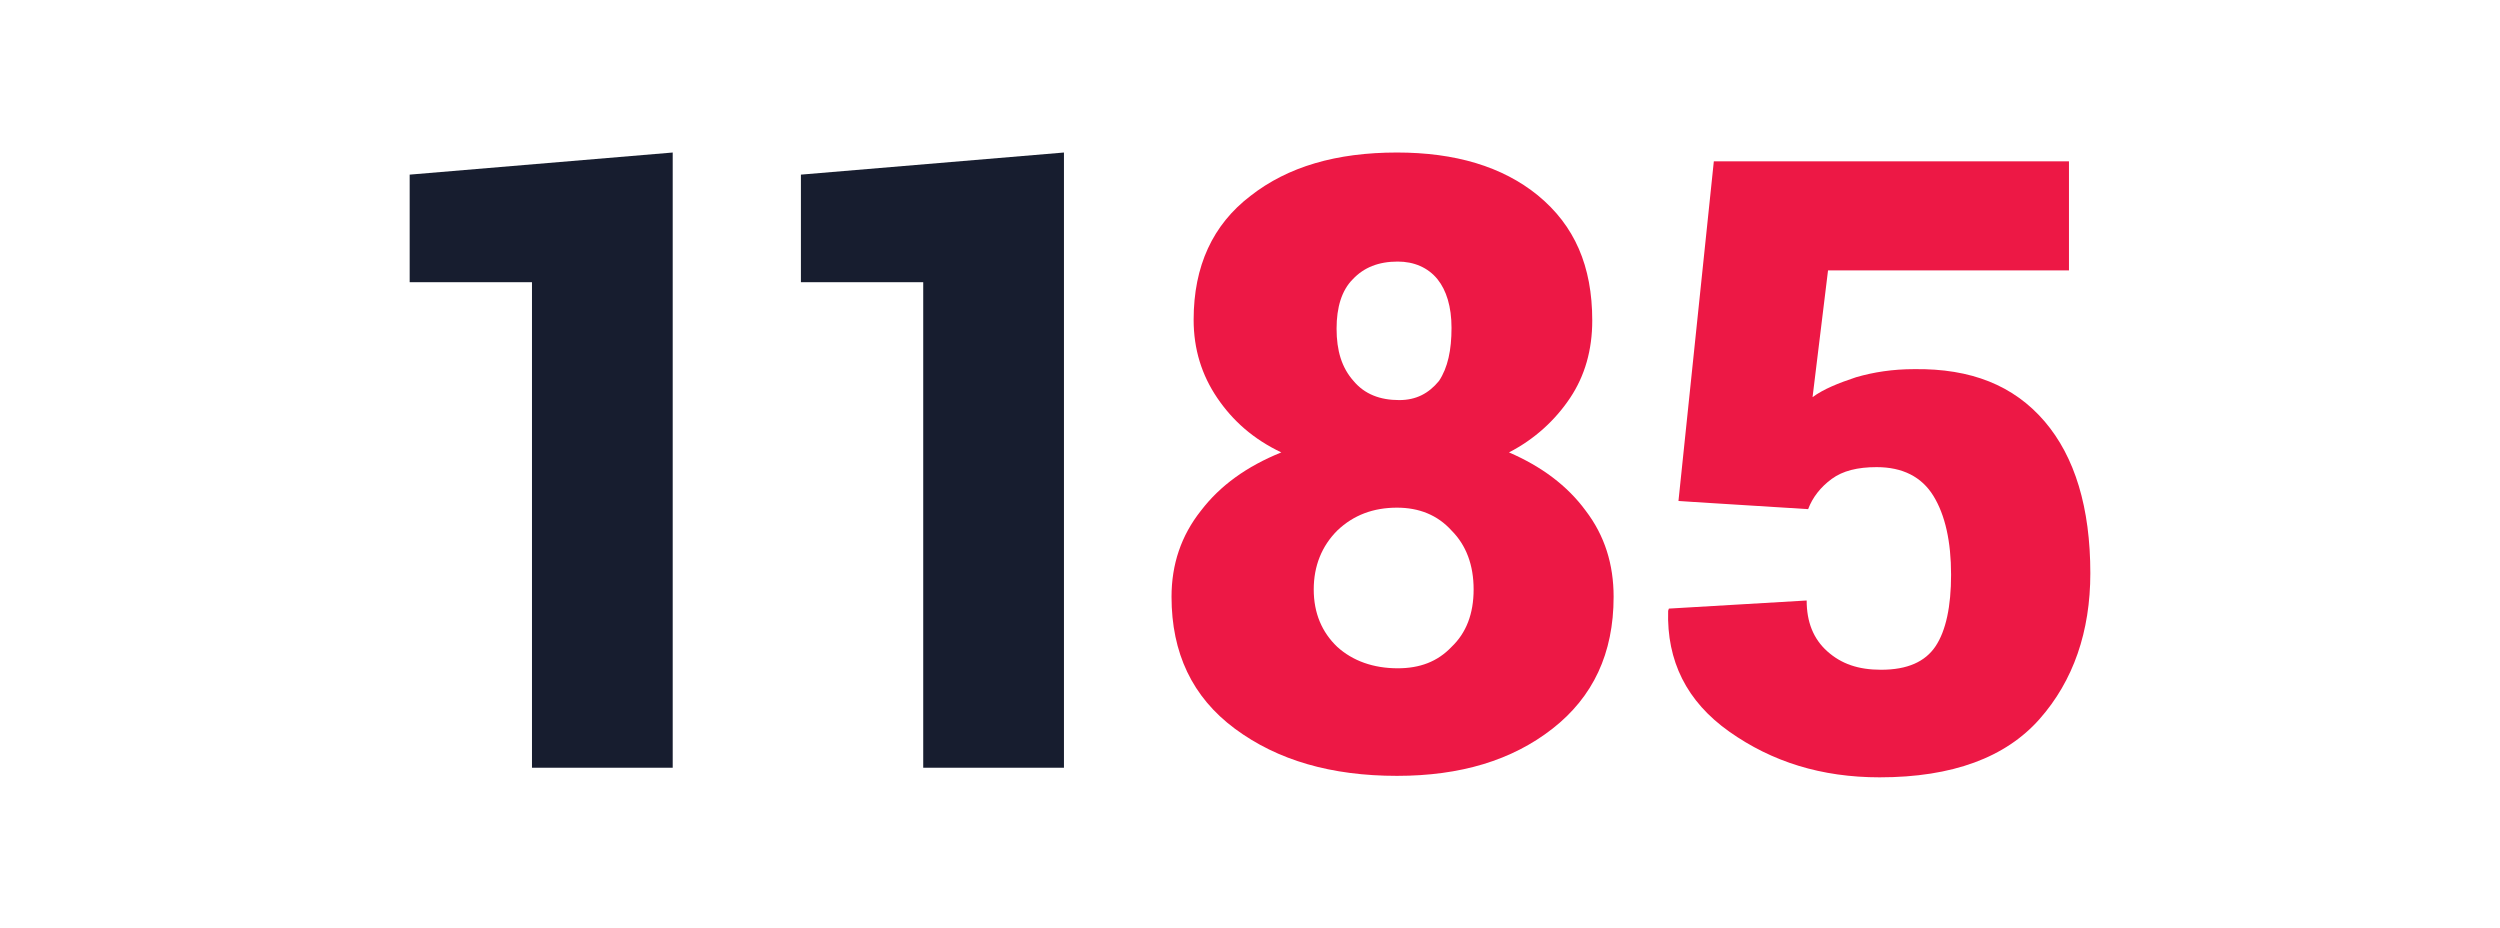 <?xml version="1.0" encoding="UTF-8"?>
<!-- Generator: Adobe Illustrator 27.0.0, SVG Export Plug-In . SVG Version: 6.00 Build 0)  -->
<svg xmlns="http://www.w3.org/2000/svg" xmlns:xlink="http://www.w3.org/1999/xlink" version="1.1" id="Layer_1" x="0px" y="0px" width="339.3px" height="126px" viewBox="0 0 339.3 126" style="enable-background:new 0 0 339.3 126;" xml:space="preserve">
<style type="text/css">
	.st0{fill:#171D2F;}
	.st1{fill:#ED1845;}
</style>
<g>
	<path class="st0" d="M91.3,104.2H72.2V38.3H55.6V23.7l35.7-3V104.2z"></path>
	<path class="st0" d="M144.4,104.2h-19.1V38.3h-16.6V23.7l35.7-3V104.2z"></path>
	<path class="st1" d="M216.1,43.5c0,4-1,7.5-3,10.5s-4.8,5.6-8.3,7.4c4.4,1.9,7.9,4.5,10.4,7.9c2.6,3.4,3.8,7.3,3.8,11.7   c0,7.7-2.8,13.6-8.3,17.9c-5.5,4.3-12.5,6.4-21.1,6.4c-8.9,0-16.2-2.1-22-6.4c-5.8-4.3-8.6-10.3-8.6-17.9c0-4.4,1.3-8.3,4-11.7   c2.6-3.4,6.2-6,10.9-7.9c-3.8-1.8-6.6-4.3-8.7-7.4c-2.1-3.1-3.2-6.6-3.2-10.6c0-7.3,2.6-12.9,7.7-16.8c5.1-4,11.7-5.9,19.9-5.9   c7.9,0,14.3,1.9,19.1,5.8C213.7,30.6,216.1,36.1,216.1,43.5z M200,80c0-3.3-1-6-3-8c-1.9-2.1-4.4-3.1-7.4-3.1c-3.2,0-5.9,1-8.1,3.1   c-2.1,2.1-3.2,4.8-3.2,8s1.1,5.8,3.2,7.8c2.1,1.9,4.9,2.9,8.2,2.9c3,0,5.4-0.9,7.3-2.9C199,85.9,200,83.3,200,80z M197,44.5   c0-2.9-0.7-5.1-1.9-6.6c-1.3-1.6-3.2-2.4-5.4-2.4c-2.6,0-4.6,0.8-6.1,2.4c-1.5,1.5-2.2,3.8-2.2,6.7c0,3,0.7,5.3,2.3,7.1   c1.5,1.8,3.6,2.6,6.2,2.6c2.3,0,4-0.9,5.4-2.6C196.5,49.9,197,47.5,197,44.5z"></path>
	<path class="st1" d="M227.8,68l4.8-46.1h48.2v14.8h-32.7L246,53.9c1.5-1.1,3.5-1.9,5.9-2.7c2.4-0.7,5-1.1,7.9-1.1   c7.7-0.1,13.5,2.2,17.7,7.1c4.1,4.8,6.2,11.7,6.2,20.6c0,7.9-2.3,14.6-6.9,19.8c-4.6,5.2-11.8,7.9-21.7,7.9   c-7.9,0-14.6-2.1-20.4-6.2c-5.8-4.1-8.5-9.6-8.3-16.4l0.1-0.3l18.7-1.1c0,2.9,0.9,5.2,2.8,6.9s4.2,2.5,7.3,2.5c3.6,0,6-1.1,7.4-3.2   c1.4-2.1,2.1-5.4,2.1-9.7c0-4.5-0.8-8.1-2.4-10.7c-1.6-2.6-4.2-3.9-7.7-3.9c-2.6,0-4.6,0.5-6.1,1.6c-1.5,1.1-2.6,2.5-3.2,4.1   L227.8,68z"></path>
</g>
</svg>
